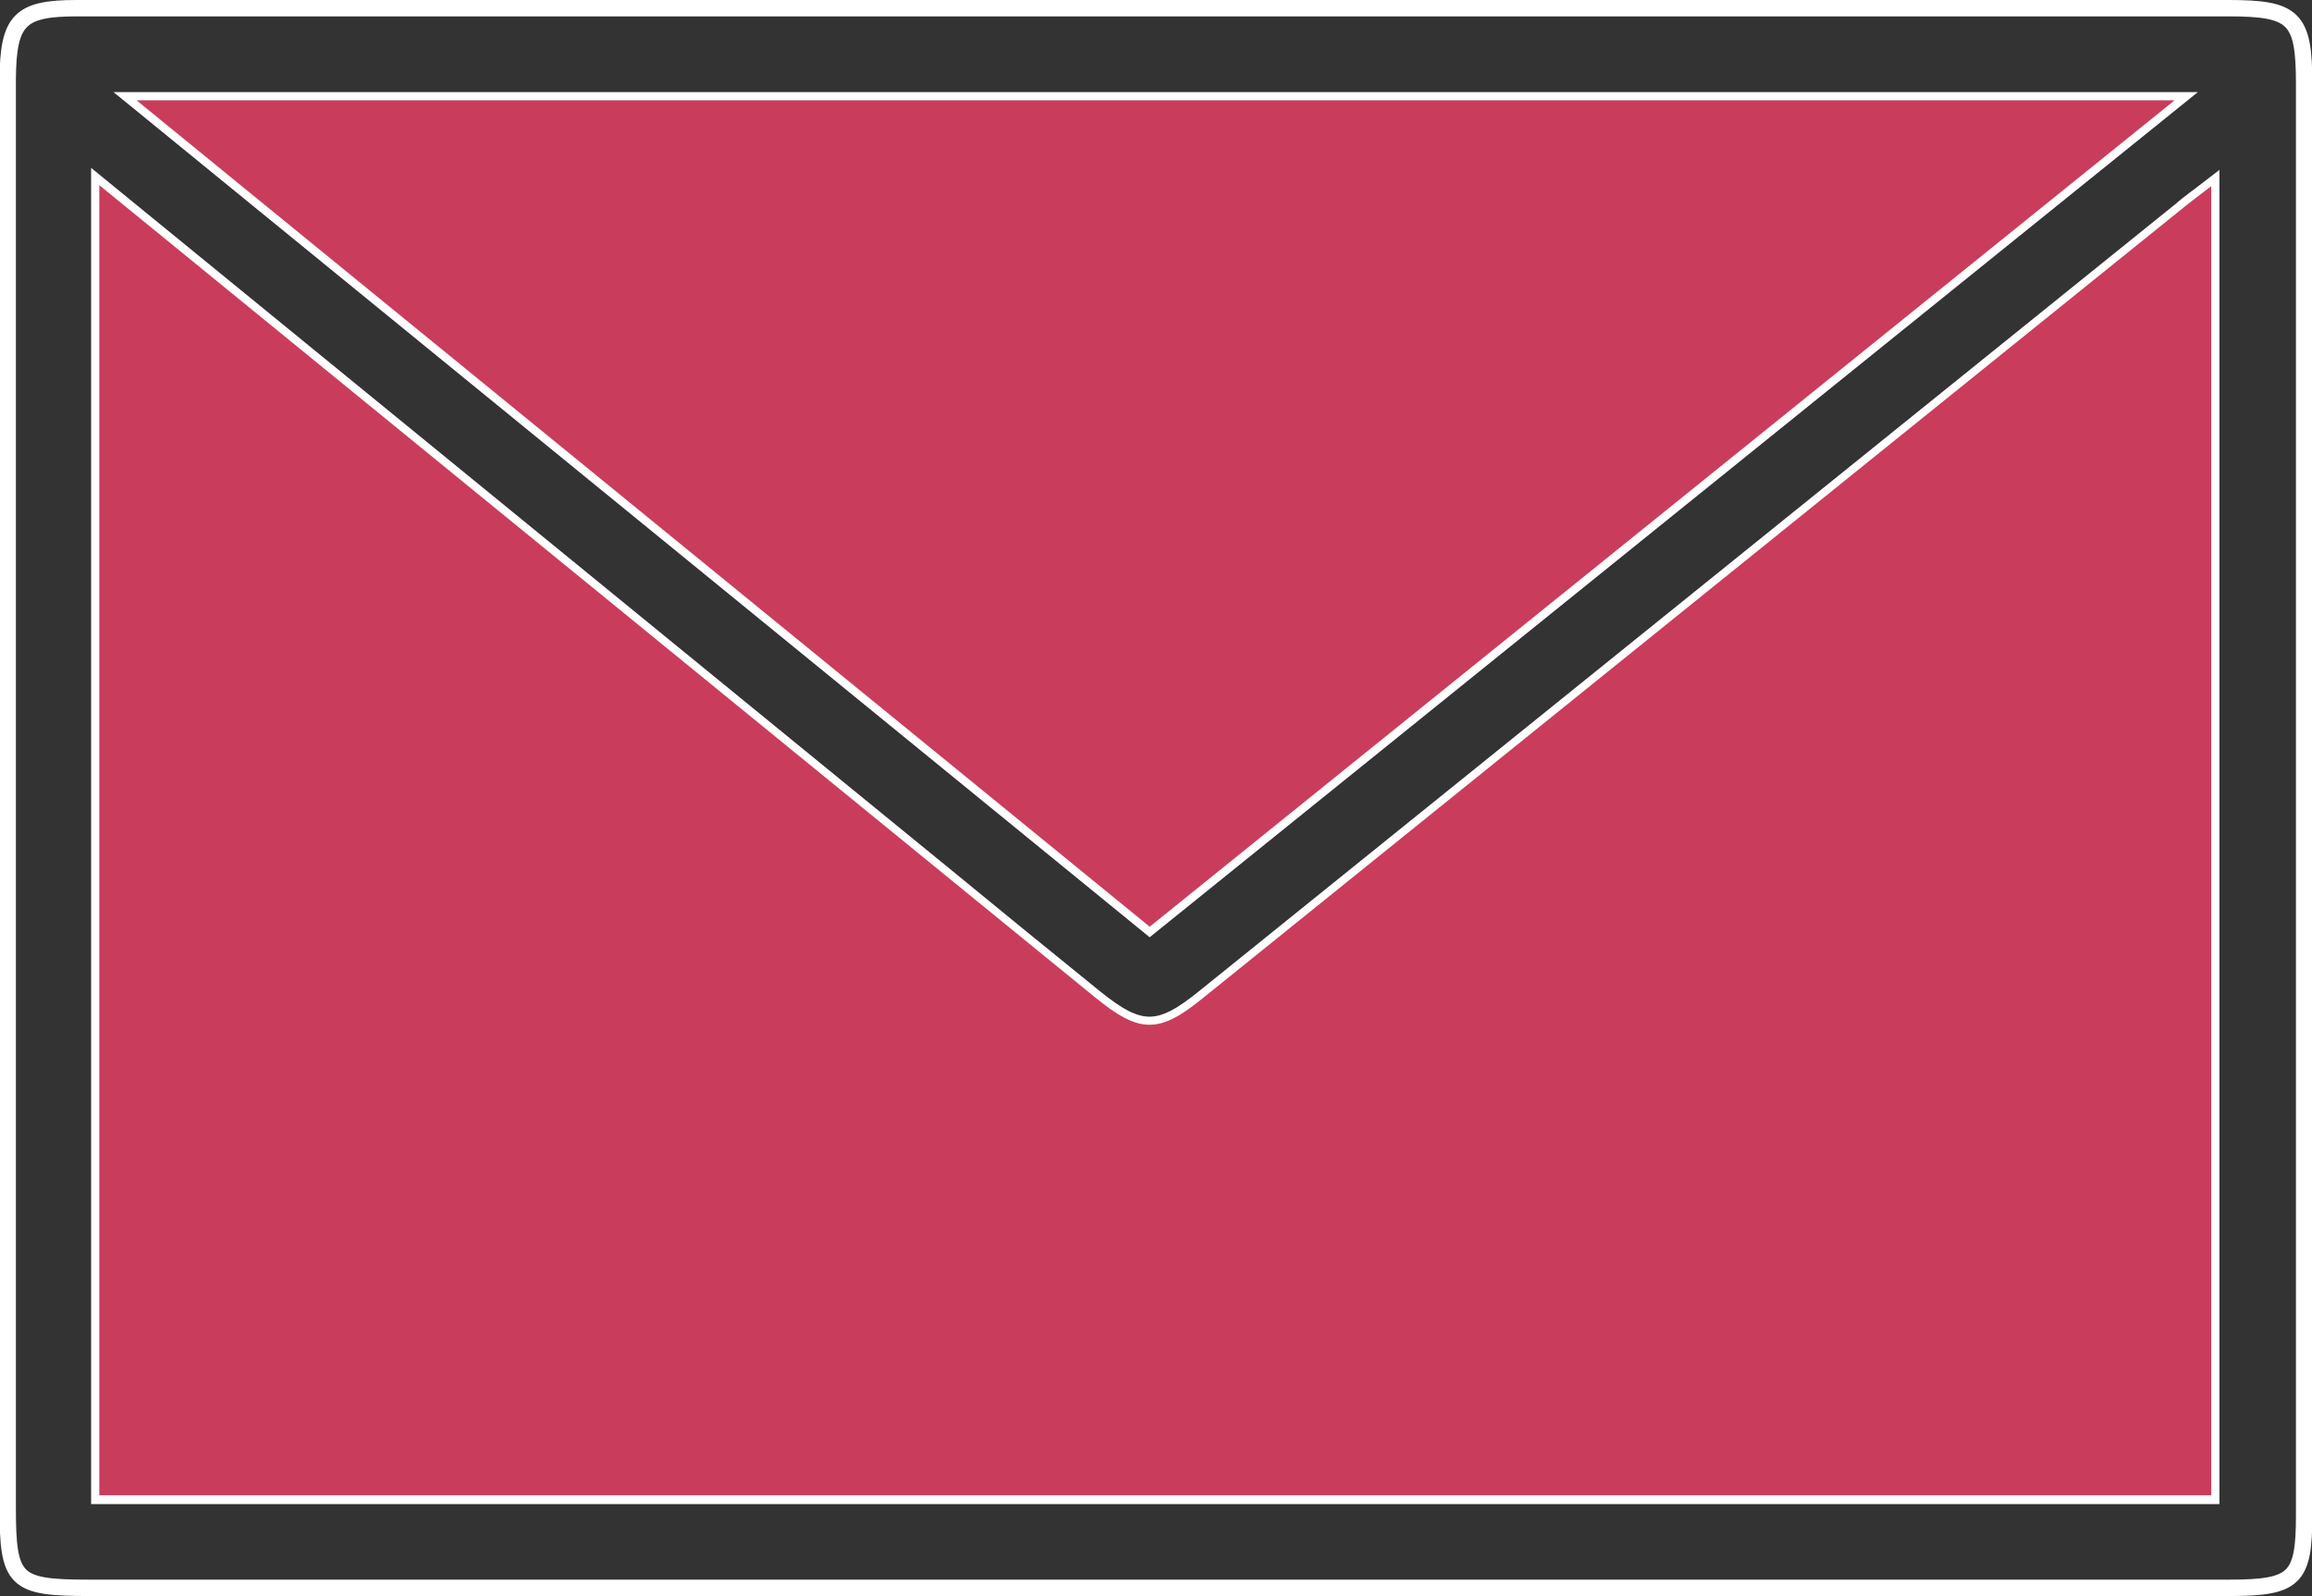 <svg xmlns="http://www.w3.org/2000/svg" viewBox="0 0 141.09 97.41"><rect x="0" y="0" width="141.09" height="97.41" fill="#333333" stroke="none"/><defs><style>.cls-1{fill:none;stroke:#fff;stroke-miterlimit:10;}.cls-2{fill:#ca3c5c;}</style></defs><title>icon--envelope</title><g id="レイヤー_2" data-name="レイヤー 2"><g id="レイヤー_1-2" data-name="レイヤー 1"><path class="cls-1" d="M70.3,96.91H5.47c-4.59,0-5-.38-5-4.93V4.83C.5,1.22,1.2.5,4.68.5H136c4,0,4.61.58,4.61,4.6V92.48c0,3.88-.56,4.42-4.52,4.43ZM6.06,11.3v80H134.94V11.39c-.8.62-1.36,1-1.89,1.47L73.44,60.92c-2.7,2.18-3.89,2.17-6.59,0q-4.56-3.69-9.1-7.42ZM132.71,6.12H8.33L70.16,56.56Z"/><path class="cls-2" d="M6.06,11.3,57.75,53.47q4.55,3.72,9.1,7.42c2.7,2.2,3.89,2.21,6.59,0l59.61-48.06c.53-.44,1.09-.85,1.89-1.47v79.9H6.06Z"/><path class="cls-2" d="M132.71,6.12,70.16,56.56,8.33,6.12Z"/></g></g></svg>